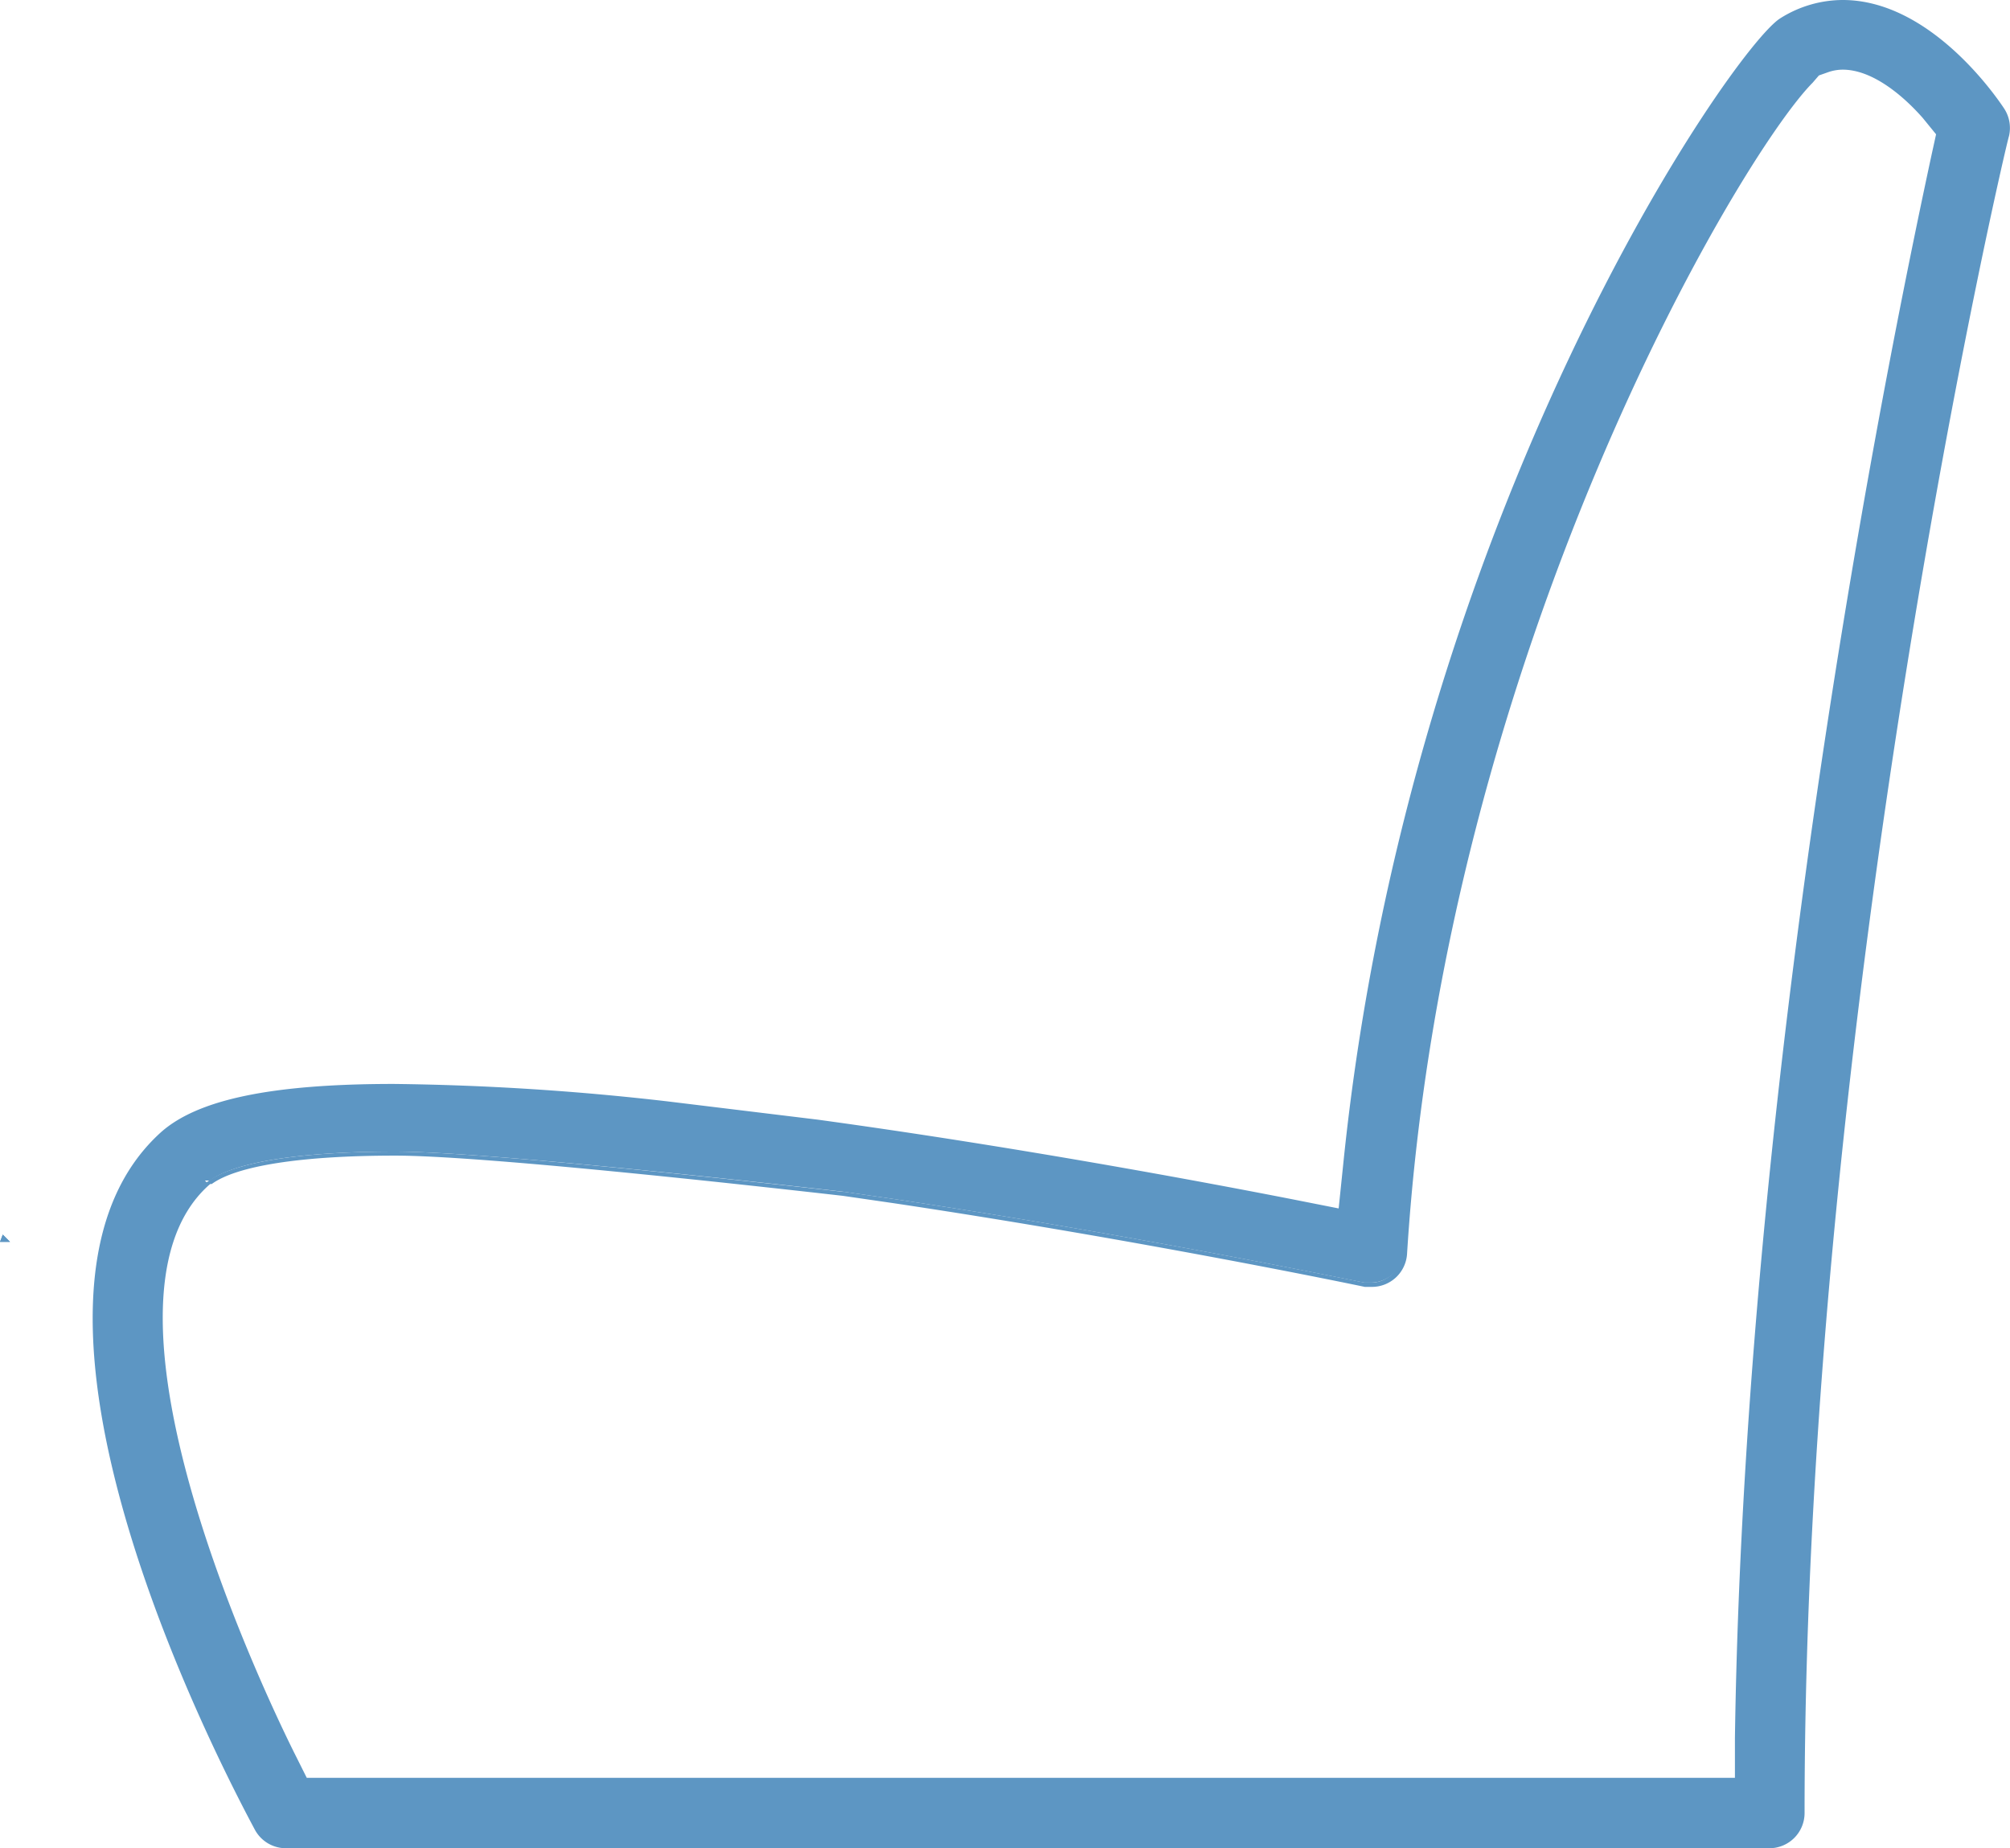 <svg xmlns="http://www.w3.org/2000/svg" viewBox="0 0 79.94 73.48" fill="#5d96c3"><title>icon-seat</title><path d="M.4 49.38l-.29-.29-.11.29h.4z"/><path fill="#5d96c3" d="M.11 49.09l-.11.29h.4l-.29-.29z"/><path d="M11.37 73.38a1.3 1.3 0 0 1-1.14-.68c-1.16-2.12-11.11-20.92-3.73-27.58 1.45-1.3 4.37-1.91 9.21-1.91a104.21 104.21 0 0 1 10.84.69l6 .73c7.76 1.06 15.22 2.45 19 3.19l1.83.36.19-1.85c2.58-25.85 15.43-44.33 17.28-45.52a4.57 4.57 0 0 1 2.44-.71c3.43 0 6 3.83 6.33 4.27a1.31 1.31 0 0 1 .18 1c-.08.34-8.13 34.77-8.13 66.7a1.3 1.3 0 0 1-1.3 1.3h-59zm57.7-2.6v-1.68c.44-28.1 6.64-57.34 7.93-62.92l.2-.92-.61-.6c-.82-.89-2.06-2-3.25-2a1.89 1.89 0 0 0-.64.12l-.43.22-.27.21c-2.88 2.9-14.67 22.7-16.19 46.62a1.3 1.3 0 0 1-1.28 1.17h-.26c-.08 0-8.86-1.85-18.76-3.33l-1.93-.28c-4.28-.49-14.48-1.6-17.87-1.6-3.73 0-6.35.41-7.36 1.15h-.2l.07.07c-5.34 4.83 2.53 21 3.45 22.78l.47.94h56.93z"/><path d="M73.29.2c3.38 0 6 3.79 6.25 4.23a1.21 1.21 0 0 1 .16.94c-.08.33-8.13 34.63-8.13 66.71a1.2 1.2 0 0 1-1.2 1.2h-59a1.2 1.2 0 0 1-1.05-.62c-1.16-2.11-11.08-20.86-3.75-27.47 1.43-1.29 4.33-1.89 9.15-1.89a104.28 104.28 0 0 1 10.82.7l6 .73c7.73 1.06 15.21 2.45 19 3.18l1.94.38.2-2c2.57-25.77 15.37-44.23 17.22-45.39a4.47 4.47 0 0 1 2.39-.7m-18.76 50.8h-.24c-.08 0-8.87-1.85-18.77-3.33l-1.93-.28h-.05c-4.23-.48-14.43-1.6-17.83-1.6-3.76 0-6.39.42-7.42 1.17l-.07.05-.07-.01c-5.4 4.87 2.51 21.07 3.43 22.9l.5 1h57.08v-1.77c.45-28.13 6.65-57.35 7.89-62.93l.2-.92-.64-.69c-.84-.91-2.09-2-3.33-2a2 2 0 0 0-.68.12l-.38.14-.22.29c-2.93 2.91-14.74 22.74-16.27 46.69a1.2 1.2 0 0 1-1.2 1.17m18.76-51a4.67 4.67 0 0 0-2.49.73c-1.87 1.17-14.75 19.71-17.38 45.58l-.18 1.74-1.72-.34c-3.77-.74-11.25-2.13-19-3.19l-6-.73a104.37 104.37 0 0 0-10.86-.69c-4.87 0-7.82.62-9.28 1.94-7.38 6.72 2.62 25.59 3.76 27.72a1.4 1.4 0 0 0 1.23.73h59a1.4 1.4 0 0 0 1.4-1.4c0-32.09 8-66.33 8.13-66.68a1.41 1.41 0 0 0-.19-1.09c-.29-.44-2.93-4.32-6.42-4.32zm-.95 3l.34-.12a1.78 1.78 0 0 1 .61-.11c1.16 0 2.37 1 3.18 1.92l.53.65-.18.82c-1.2 5.58-7.41 34.84-7.82 62.95v1.58h-56.8l-.44-.88c-.91-1.81-8.76-17.89-3.47-22.67l.07-.06h.06c1-.73 3.59-1.13 7.3-1.13 3.39 0 13.59 1.12 17.81 1.6l2 .29c9.9 1.48 18.67 3.31 18.75 3.33h.28a1.4 1.4 0 0 0 1.4-1.31c1.49-23.91 13.26-43.68 16.13-46.57l.25-.29z" fill="#5d96c3"/></svg>
